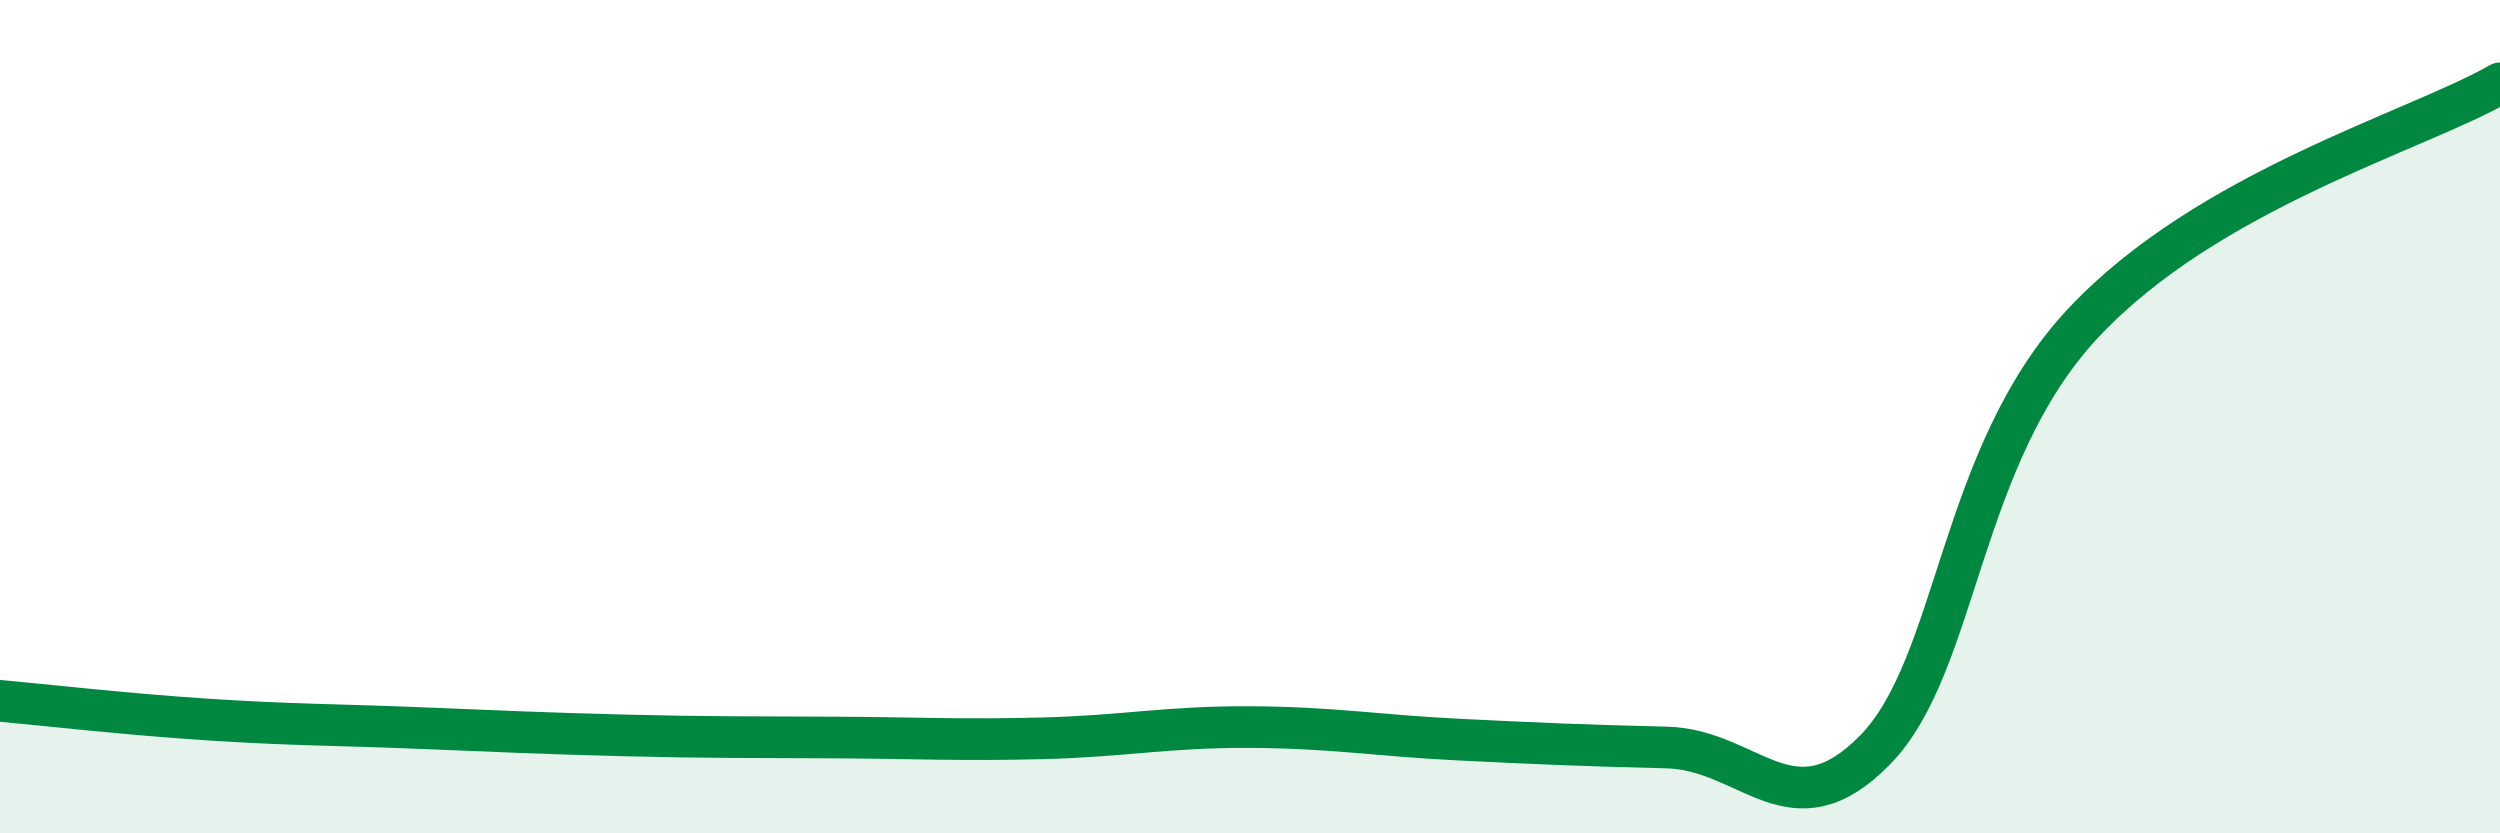 
    <svg width="60" height="20" viewBox="0 0 60 20" xmlns="http://www.w3.org/2000/svg">
      <path
        d="M 0,16.82 C 1,16.91 3,17.14 5,17.27 C 7,17.4 8,17.39 10,17.47 C 12,17.55 13,17.6 15,17.65 C 17,17.7 18,17.69 20,17.7 C 22,17.71 23,17.77 25,17.72 C 27,17.67 28,17.44 30,17.45 C 32,17.46 33,17.65 35,17.75 C 37,17.85 38,17.89 40,17.94 C 42,17.99 43,20.04 45,18 C 47,15.96 47,10.95 50,7.75 C 53,4.55 58,3.15 60,2L60 20L0 20Z"
        fill="#008740"
        opacity="0.1"
        stroke-linecap="round"
        stroke-linejoin="round"
      />
      <path
        d="M 0,16.82 C 1,16.91 3,17.14 5,17.27 C 7,17.4 8,17.39 10,17.47 C 12,17.55 13,17.6 15,17.65 C 17,17.7 18,17.69 20,17.7 C 22,17.71 23,17.77 25,17.72 C 27,17.67 28,17.44 30,17.45 C 32,17.46 33,17.65 35,17.75 C 37,17.85 38,17.89 40,17.94 C 42,17.99 43,20.04 45,18 C 47,15.96 47,10.95 50,7.75 C 53,4.55 58,3.15 60,2"
        stroke="#008740"
        stroke-width="1"
        fill="none"
        stroke-linecap="round"
        stroke-linejoin="round"
      />
    </svg>
  